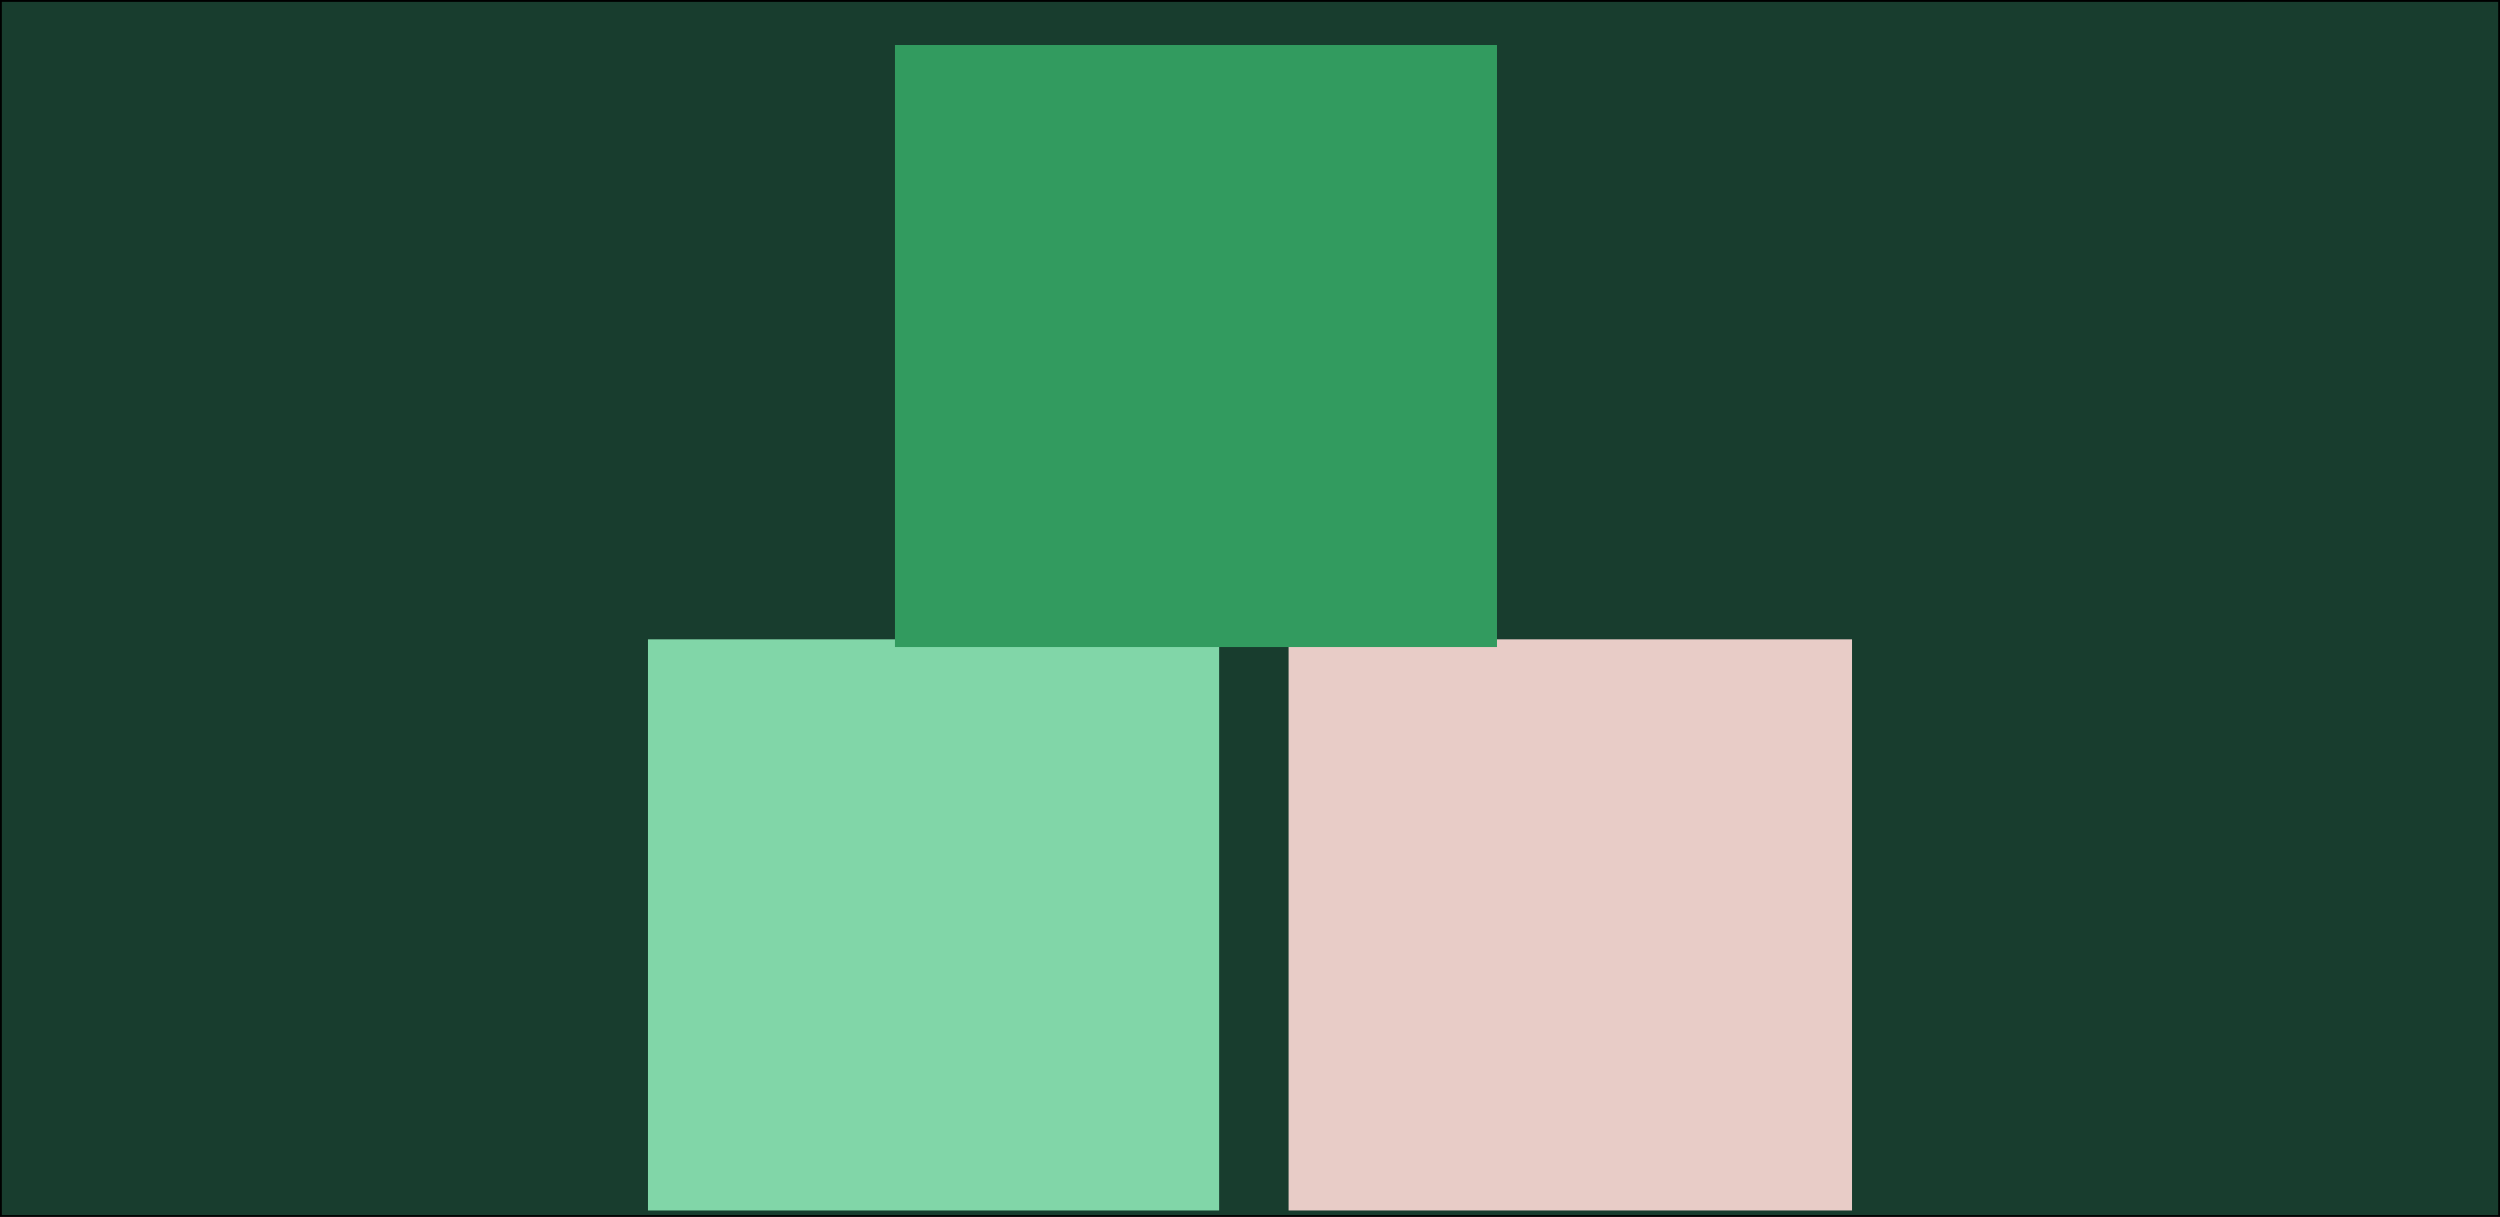 <svg id="Lager_1" data-name="Lager 1" xmlns="http://www.w3.org/2000/svg" xmlns:xlink="http://www.w3.org/1999/xlink" viewBox="0 0 1360 662"><defs><style>.cls-1{fill:none;}.cls-2{fill:#183d2e;}.cls-3{clip-path:url(#clip-path);}.cls-4{fill:#81d6a8;}.cls-5{fill:#e8ccc7;}.cls-6{fill:#329b5f;}</style><clipPath id="clip-path"><rect class="cls-1" x="352.5" y="3.5" width="655" height="655"/></clipPath></defs><rect class="cls-2" x="0.5" y="0.5" width="1359" height="661"/><path d="M1359,1V661H1V1H1359m1-1H0V662H1360V0Z"/><g class="cls-3"><rect class="cls-4" x="352.5" y="347.79" width="310.71" height="310.71"/><rect class="cls-5" x="700.99" y="347.79" width="310.71" height="310.71"/><rect class="cls-6" x="486.86" y="24.49" width="327.5" height="327.5"/></g></svg>